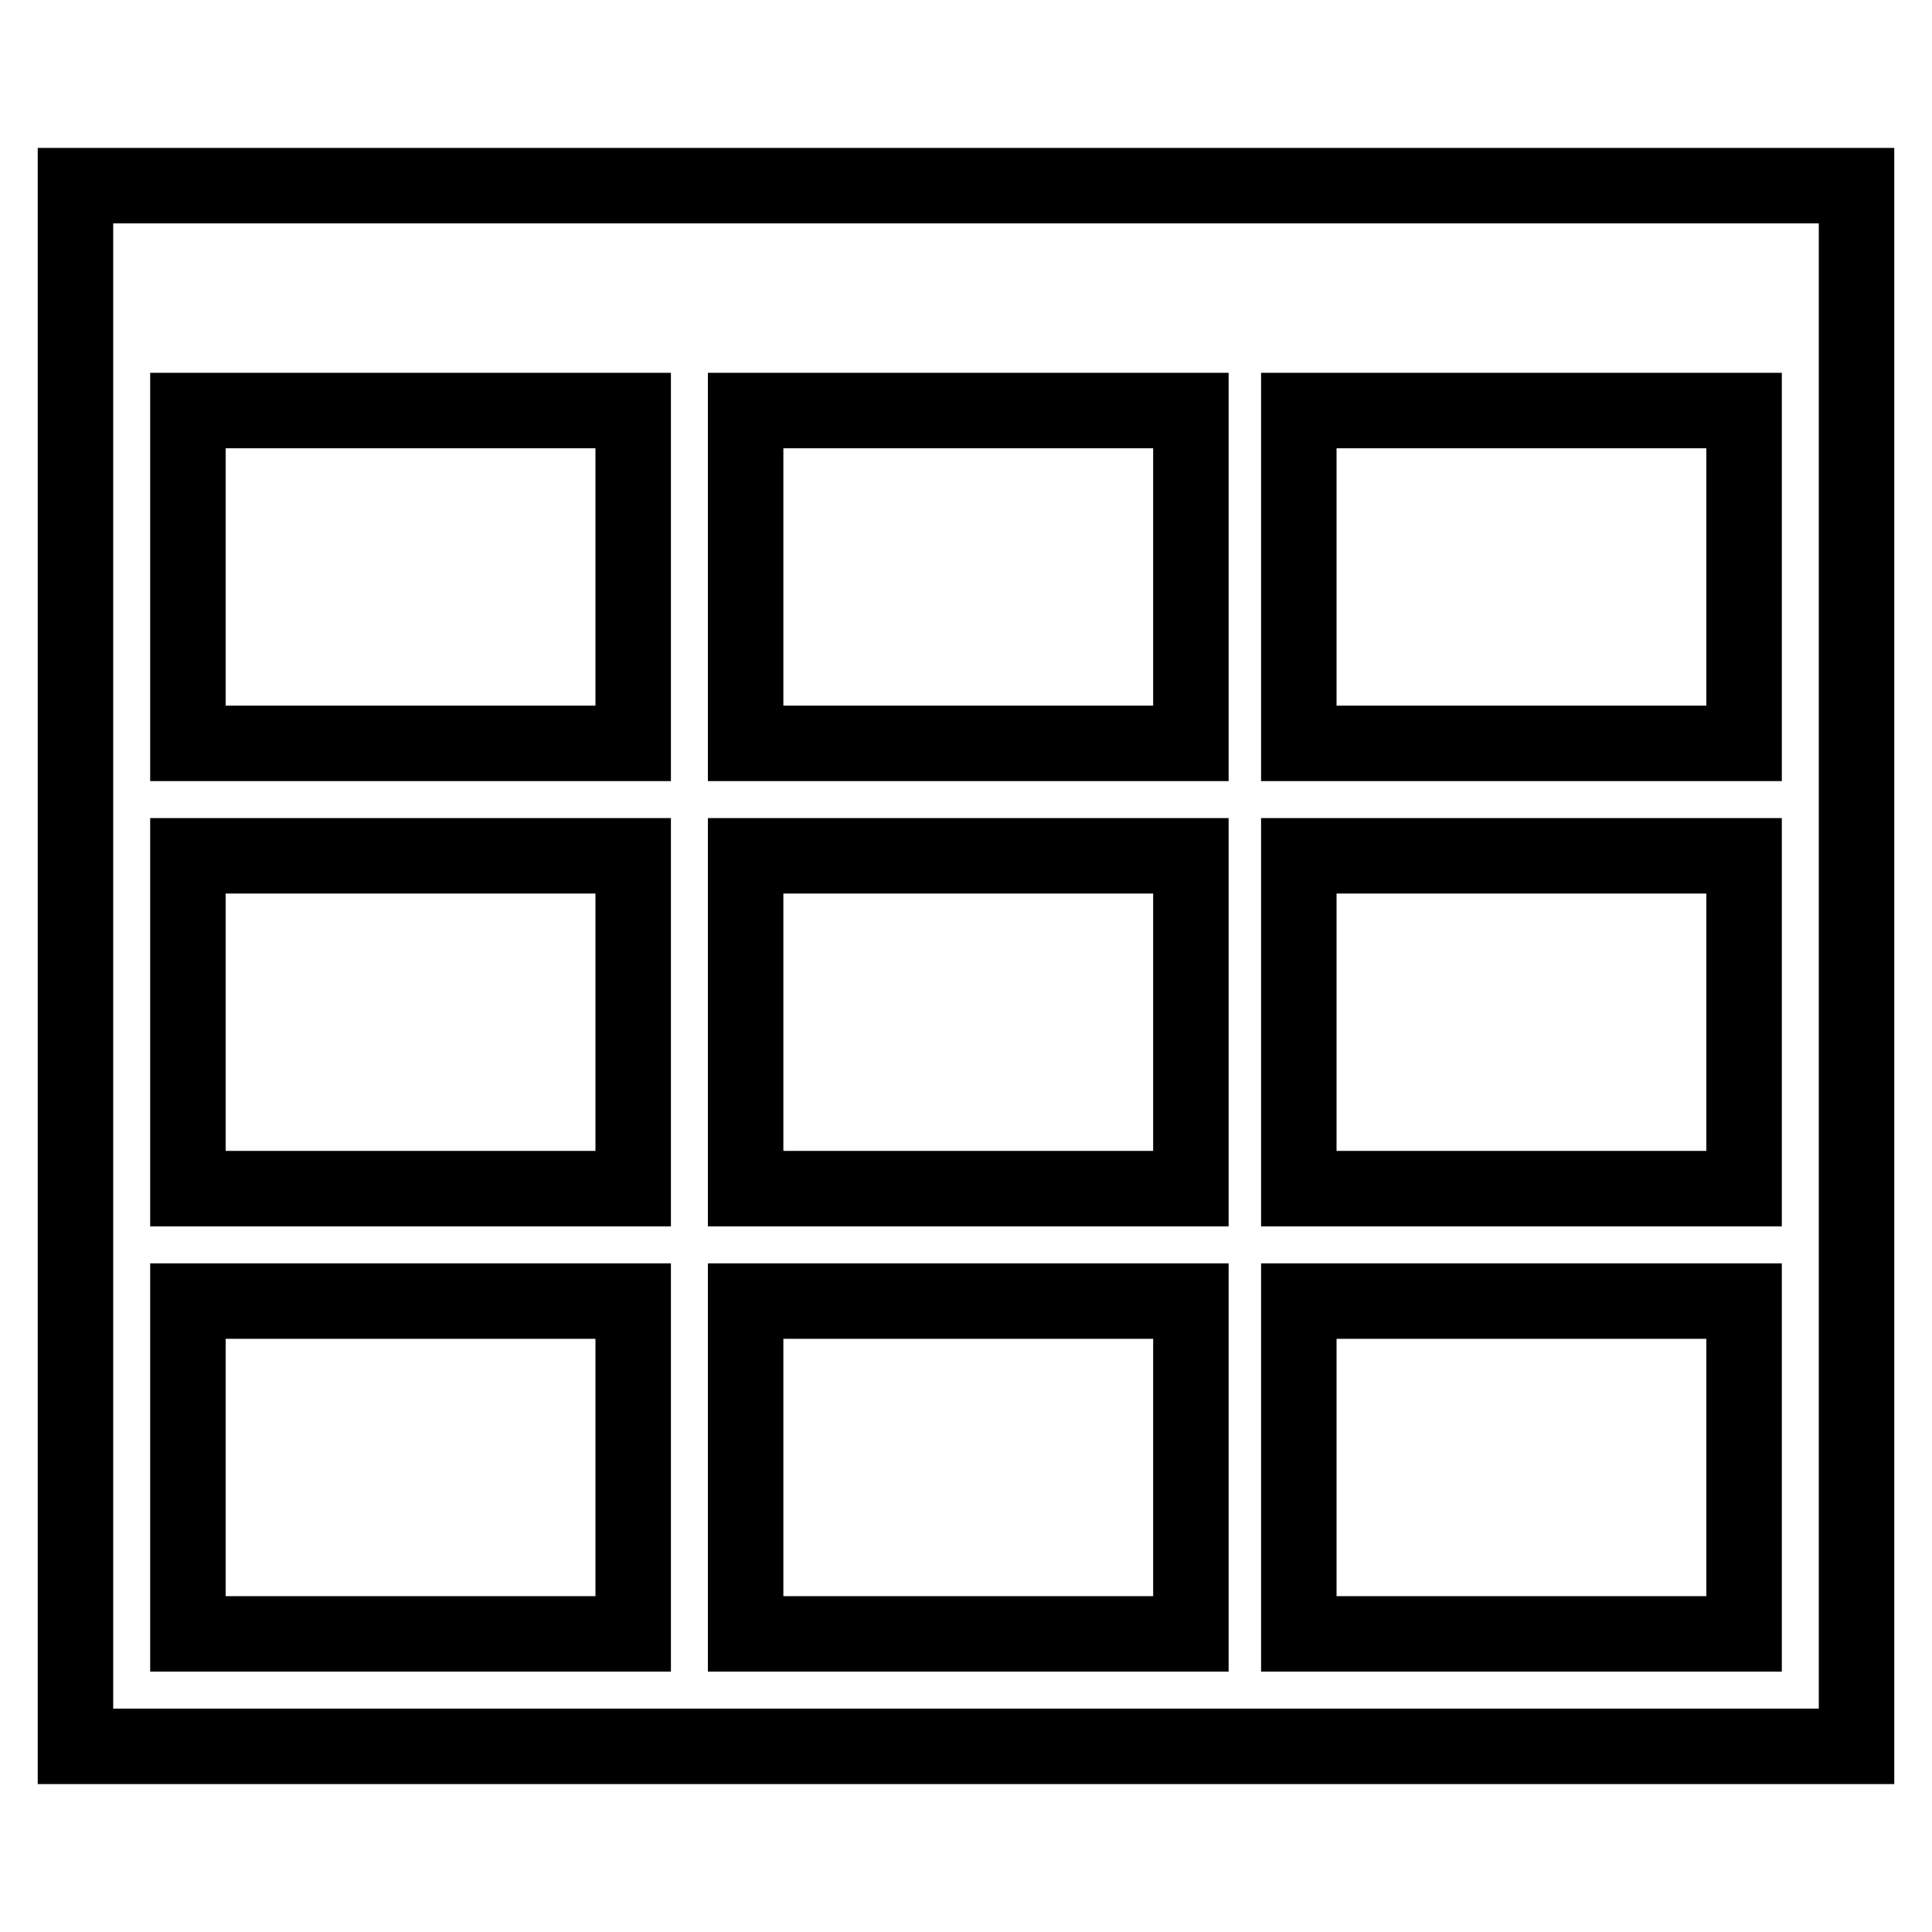 <?xml version="1.0" encoding="utf-8"?>
<!-- Svg Vector Icons : http://www.onlinewebfonts.com/icon -->
<!DOCTYPE svg PUBLIC "-//W3C//DTD SVG 1.1//EN" "http://www.w3.org/Graphics/SVG/1.1/DTD/svg11.dtd">
<svg version="1.1" xmlns="http://www.w3.org/2000/svg" xmlns:xlink="http://www.w3.org/1999/xlink" x="0px" y="0px" viewBox="0 0 256 256" enable-background="new 0 0 256 256" xml:space="preserve">
<g> <path stroke-width="10" fill-opacity="0" stroke="#000000"  d="M24.9,172.4h59v44.1h-59V172.4z M98.8,172.4h59v44.1h-59V172.4z M172.1,172.4h59v44.1h-59V172.4z  M24.9,113.4h59v44.1h-59V113.4z M98.8,113.4h59v44.1h-59V113.4z M172.1,113.4h59v44.1h-59V113.4z M24.9,54.4h59v44.1h-59V54.4z  M98.8,54.4h59v44.1h-59V54.4z M172.1,54.4h59v44.1h-59V54.4z M10,231.4h236V24.6H10V231.4z"/></g>
</svg>